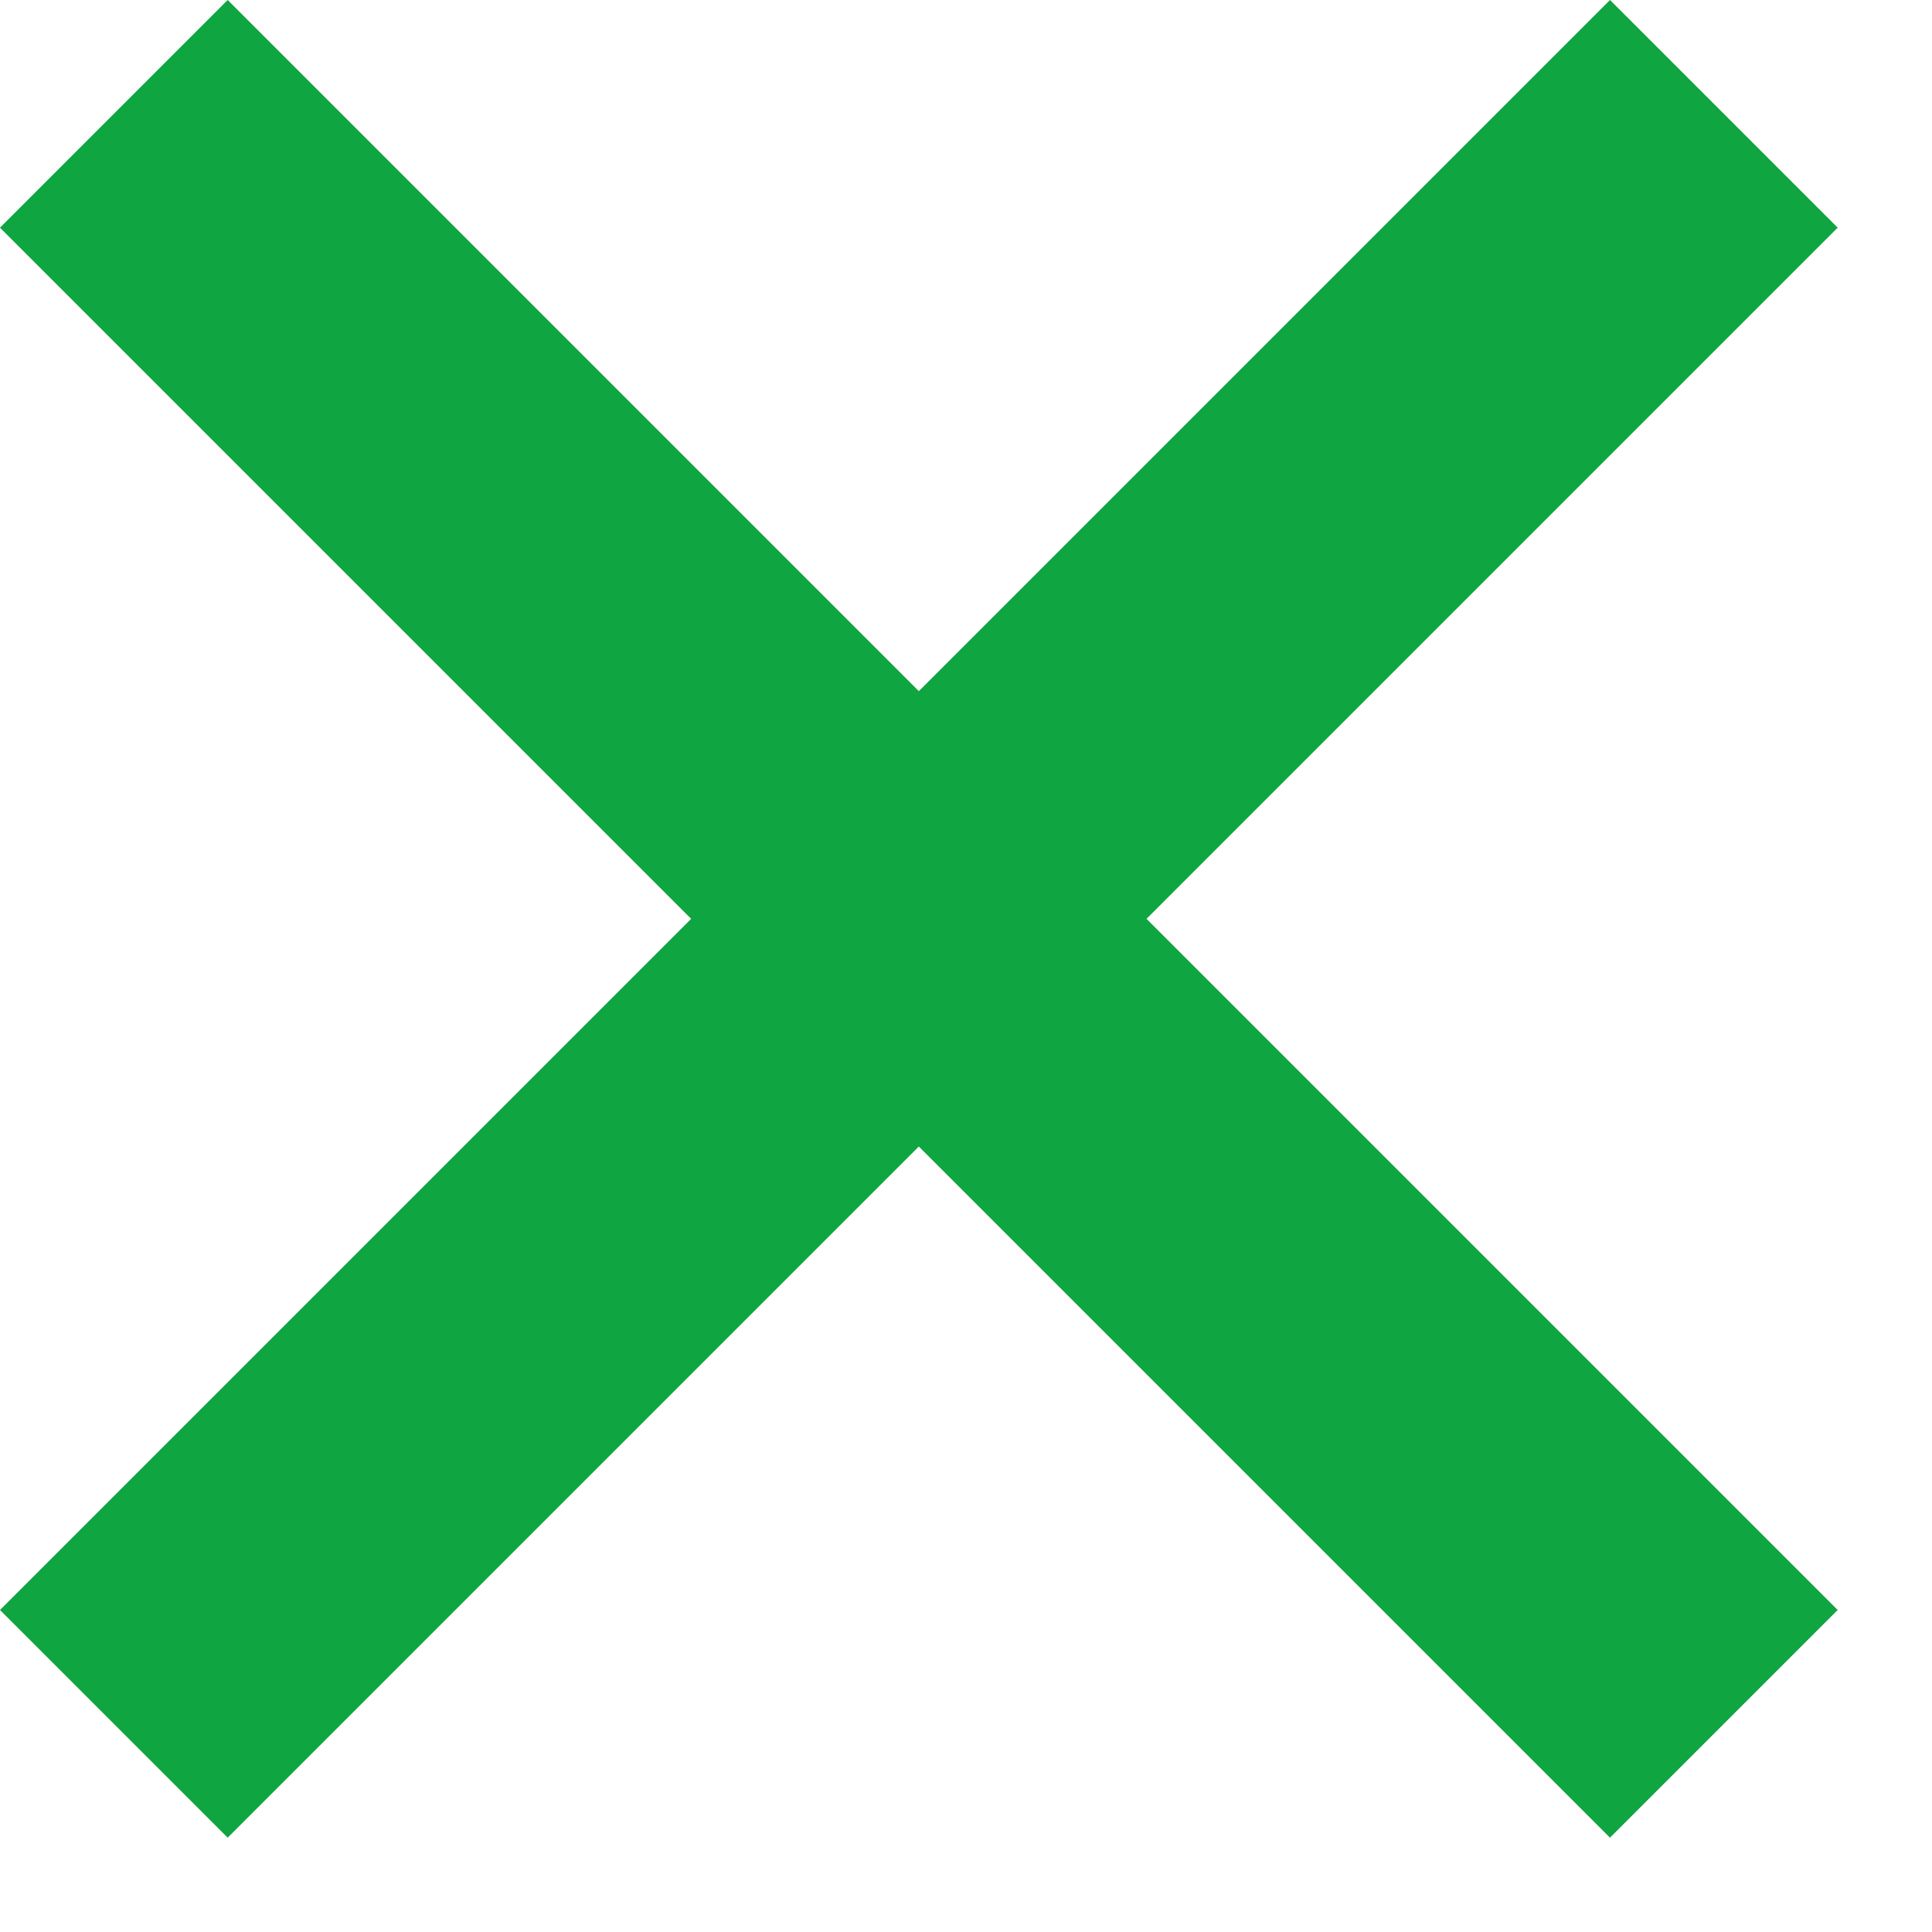 <?xml version="1.0" encoding="UTF-8"?> <svg xmlns="http://www.w3.org/2000/svg" width="12" height="12" viewBox="0 0 12 12" fill="none"><path d="M10.707 0.707L0.707 10.707M10.707 10.707L0.707 0.707" stroke="#0FA541" stroke-width="2"></path></svg> 